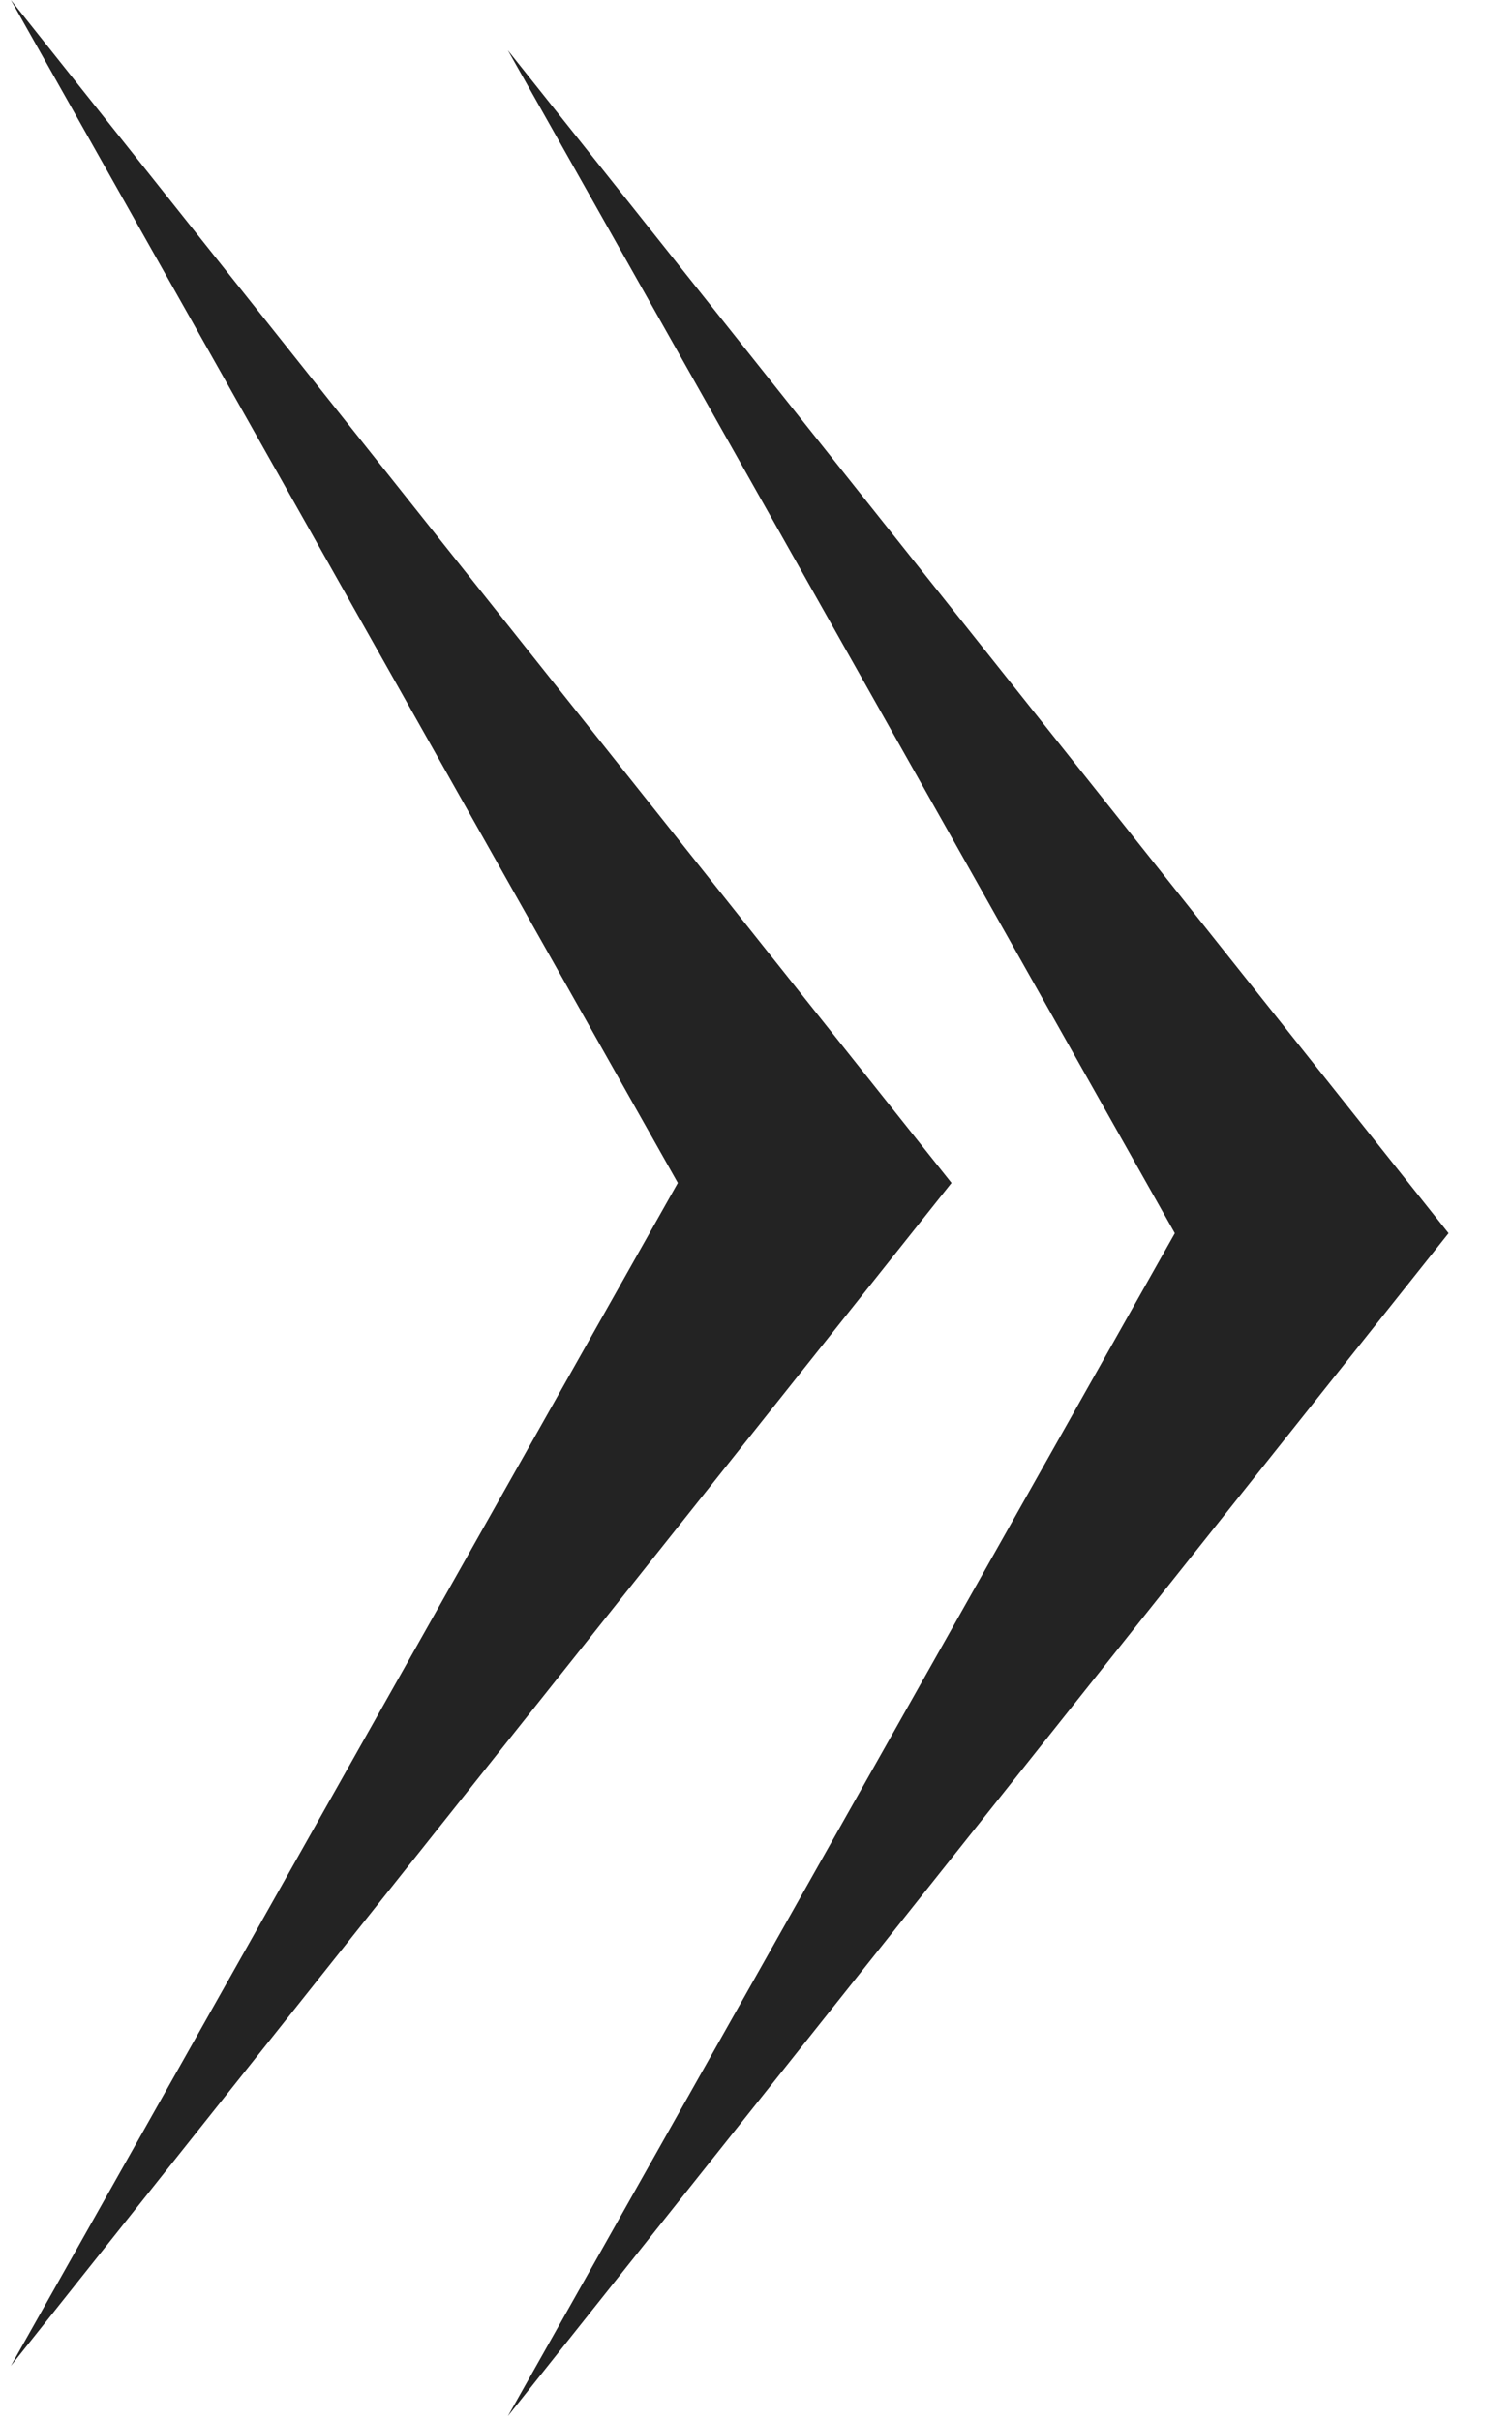 <svg width="20" height="32" viewBox="0 0 20 32" fill="none" xmlns="http://www.w3.org/2000/svg">
<path d="M19.161 16.307L6.718 31.949L15.54 16.307L6.718 0.665L19.161 16.307Z" fill="#232323"/>
<path d="M12.586 15.642L0.144 31.284L8.966 15.642L0.144 0L12.586 15.642Z" fill="#232323"/>
</svg>
